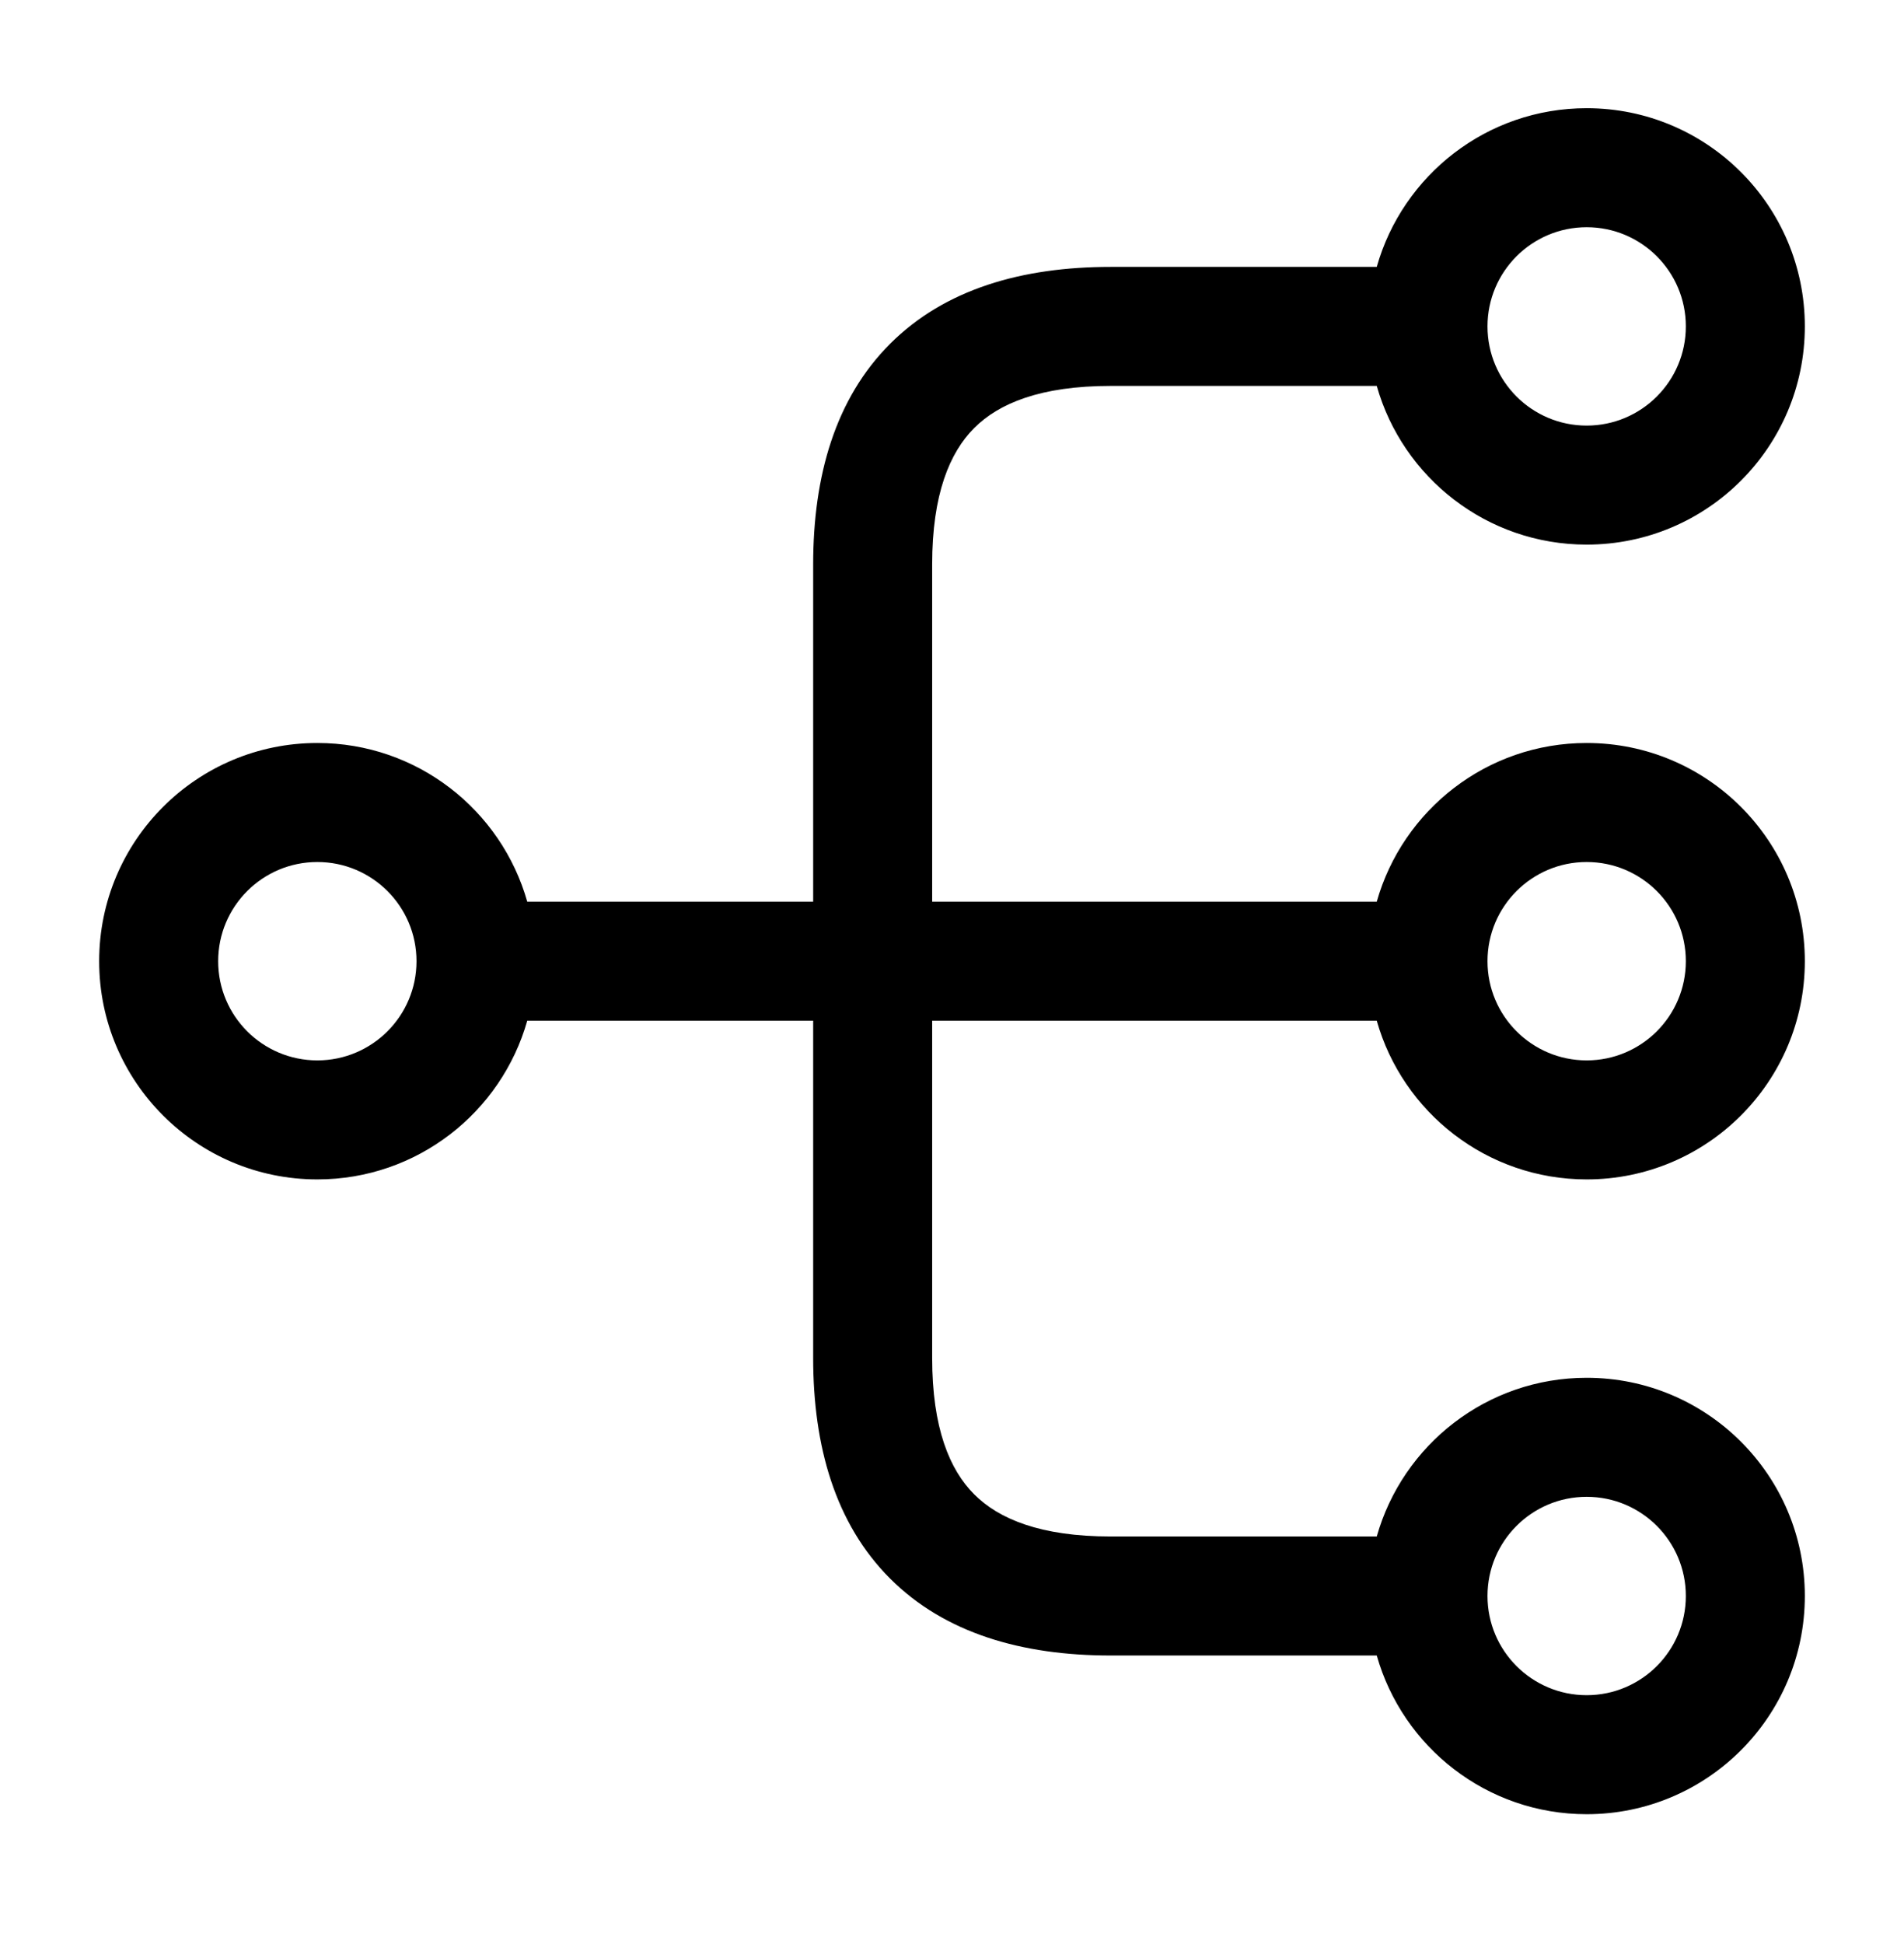 <?xml version="1.0" encoding="UTF-8"?> <svg xmlns="http://www.w3.org/2000/svg" width="48" height="49" viewBox="0 0 48 49"><path fill-rule="evenodd" clip-rule="evenodd" d="M40 2.727C43.038 2.727 45.5 5.189 45.5 8.227C45.5 11.264 43.038 13.727 40 13.727C37.483 13.727 35.361 12.035 34.708 9.727H28C26.231 9.727 25.18 10.168 24.561 10.787C23.941 11.407 23.5 12.458 23.5 14.227V22.727H34.708C35.361 20.418 37.483 18.727 40 18.727C43.038 18.727 45.5 21.189 45.5 24.227C45.5 27.264 43.038 29.727 40 29.727C37.483 29.727 35.361 28.035 34.708 25.727H23.5V34.227C23.5 35.995 23.941 37.047 24.561 37.666C25.18 38.285 26.231 38.727 28 38.727H34.708C35.361 36.418 37.483 34.727 40 34.727C43.038 34.727 45.5 37.189 45.5 40.227C45.5 43.264 43.038 45.727 40 45.727C37.483 45.727 35.361 44.035 34.708 41.727H28C25.769 41.727 23.82 41.168 22.439 39.787C21.059 38.407 20.5 36.458 20.5 34.227V25.727H13.292C12.639 28.035 10.518 29.727 8 29.727C4.962 29.727 2.5 27.264 2.5 24.227C2.5 21.189 4.962 18.727 8 18.727C10.518 18.727 12.639 20.418 13.292 22.727H20.5V14.227C20.5 11.995 21.059 10.046 22.439 8.666C23.82 7.285 25.769 6.727 28 6.727H34.708C35.361 4.418 37.483 2.727 40 2.727ZM40 37.727C38.619 37.727 37.5 38.846 37.5 40.227C37.5 41.607 38.619 42.727 40 42.727C41.381 42.727 42.5 41.607 42.5 40.227C42.5 38.846 41.381 37.727 40 37.727ZM8 21.727C6.619 21.727 5.5 22.846 5.5 24.227C5.5 25.607 6.619 26.727 8 26.727C9.381 26.727 10.5 25.607 10.5 24.227C10.5 22.846 9.381 21.727 8 21.727ZM40 21.727C38.619 21.727 37.5 22.846 37.5 24.227C37.5 25.607 38.619 26.727 40 26.727C41.381 26.727 42.5 25.607 42.5 24.227C42.5 22.846 41.381 21.727 40 21.727ZM40 5.727C38.619 5.727 37.5 6.846 37.5 8.227C37.5 9.607 38.619 10.727 40 10.727C41.381 10.727 42.5 9.607 42.5 8.227C42.5 6.846 41.381 5.727 40 5.727Z"></path></svg> 